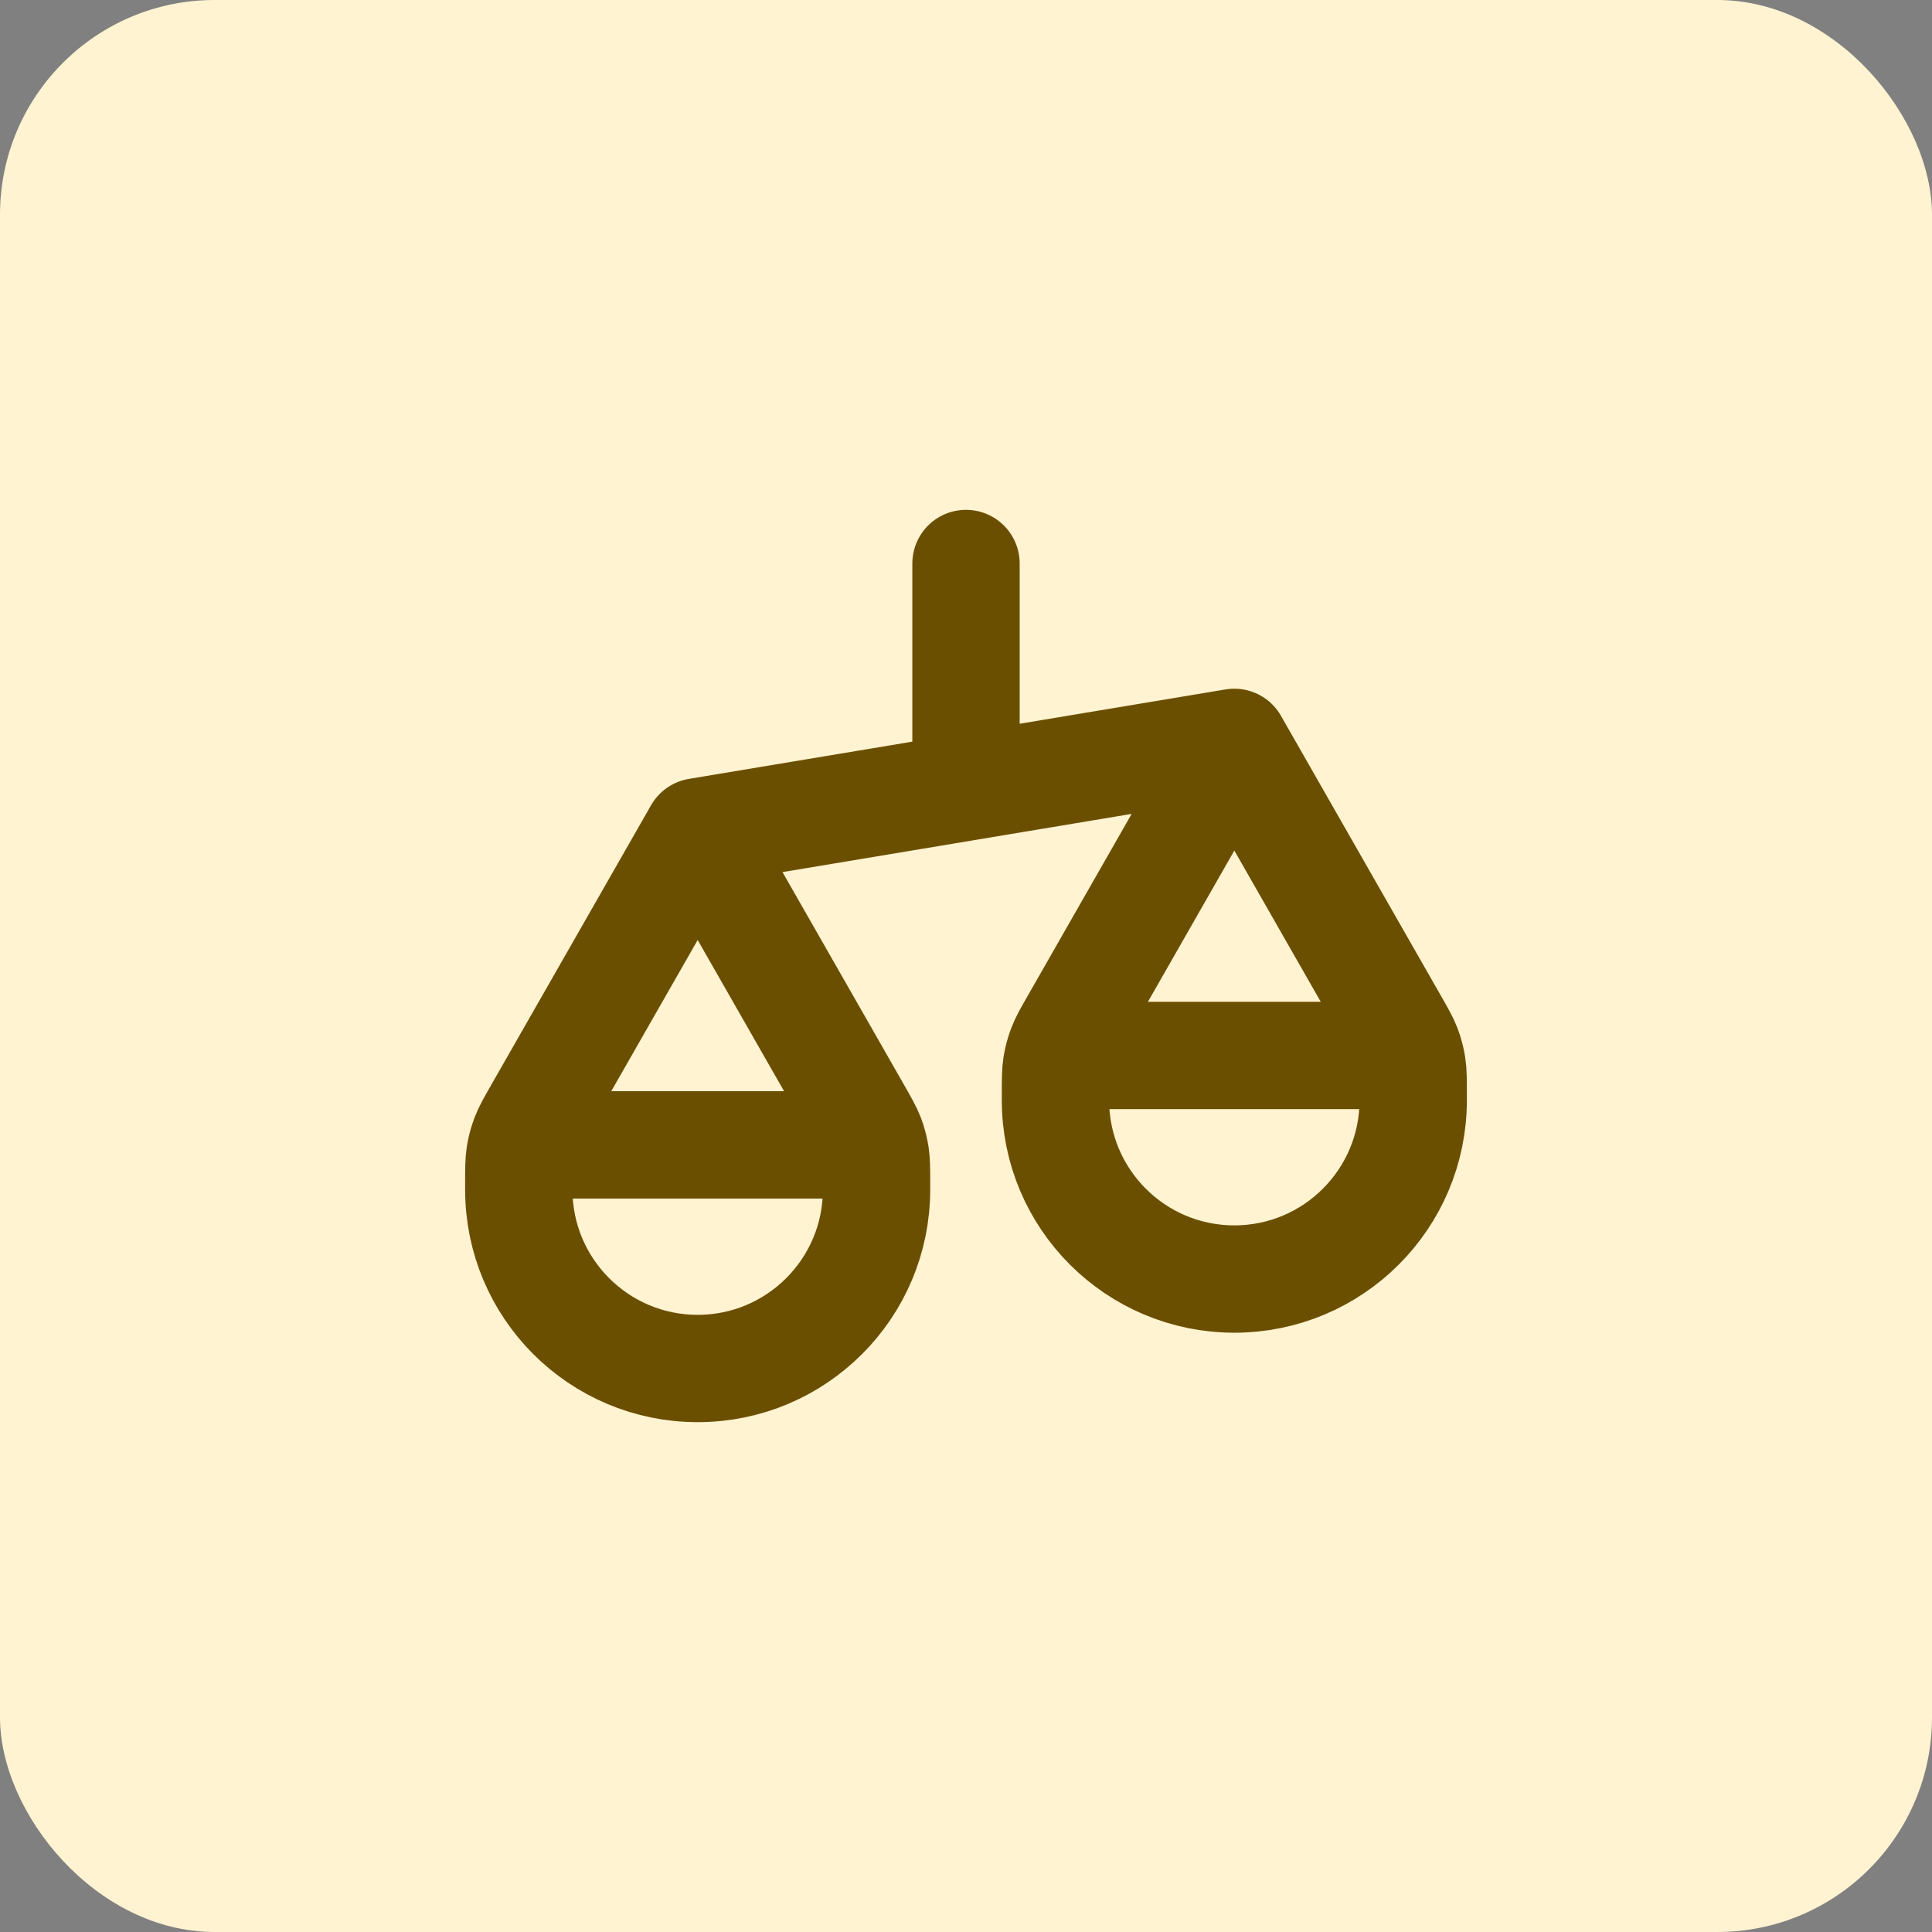 <svg width="36" height="36" viewBox="0 0 36 36" fill="none" xmlns="http://www.w3.org/2000/svg">
<rect x="0" y="0" width="36" height="36" fill="#808080" stroke="none"/>
<rect width="36" height="36" rx="4" fill="#FFF3D1"/>
<path d="M9.667 22.167V22.041C9.667 21.778 9.667 21.646 9.687 21.517C9.705 21.403 9.735 21.291 9.776 21.183C9.822 21.062 9.887 20.948 10.018 20.718L13 15.5M9.667 22.167C9.667 24.008 11.159 25.5 13 25.5C14.841 25.5 16.333 24.008 16.333 22.167M9.667 22.167V22C9.667 21.767 9.667 21.65 9.712 21.561C9.752 21.482 9.816 21.419 9.894 21.379C9.983 21.333 10.1 21.333 10.333 21.333H15.667C15.9 21.333 16.017 21.333 16.106 21.379C16.184 21.419 16.248 21.482 16.288 21.561C16.333 21.65 16.333 21.767 16.333 22V22.167M13 15.5L15.982 20.718C16.113 20.948 16.178 21.062 16.225 21.183C16.266 21.291 16.295 21.403 16.313 21.517C16.333 21.646 16.333 21.778 16.333 22.041V22.167M13 15.5L23 13.833M19.667 20.5V20.375C19.667 20.111 19.667 19.979 19.687 19.851C19.705 19.737 19.735 19.625 19.776 19.517C19.822 19.395 19.887 19.281 20.018 19.052L23 13.833M19.667 20.5C19.667 22.341 21.159 23.833 23 23.833C24.841 23.833 26.333 22.341 26.333 20.5M19.667 20.5V20.333C19.667 20.1 19.667 19.983 19.712 19.894C19.752 19.816 19.816 19.752 19.894 19.712C19.983 19.667 20.1 19.667 20.333 19.667H25.667C25.9 19.667 26.017 19.667 26.106 19.712C26.184 19.752 26.248 19.816 26.288 19.894C26.333 19.983 26.333 20.1 26.333 20.333V20.5M23 13.833L25.982 19.052C26.113 19.281 26.178 19.395 26.225 19.517C26.266 19.625 26.295 19.737 26.313 19.851C26.333 19.979 26.333 20.111 26.333 20.375V20.5M18 10.5V14.667" stroke="#6B4F00" stroke-width="2" stroke-linecap="round" stroke-linejoin="round"/>
</svg>
